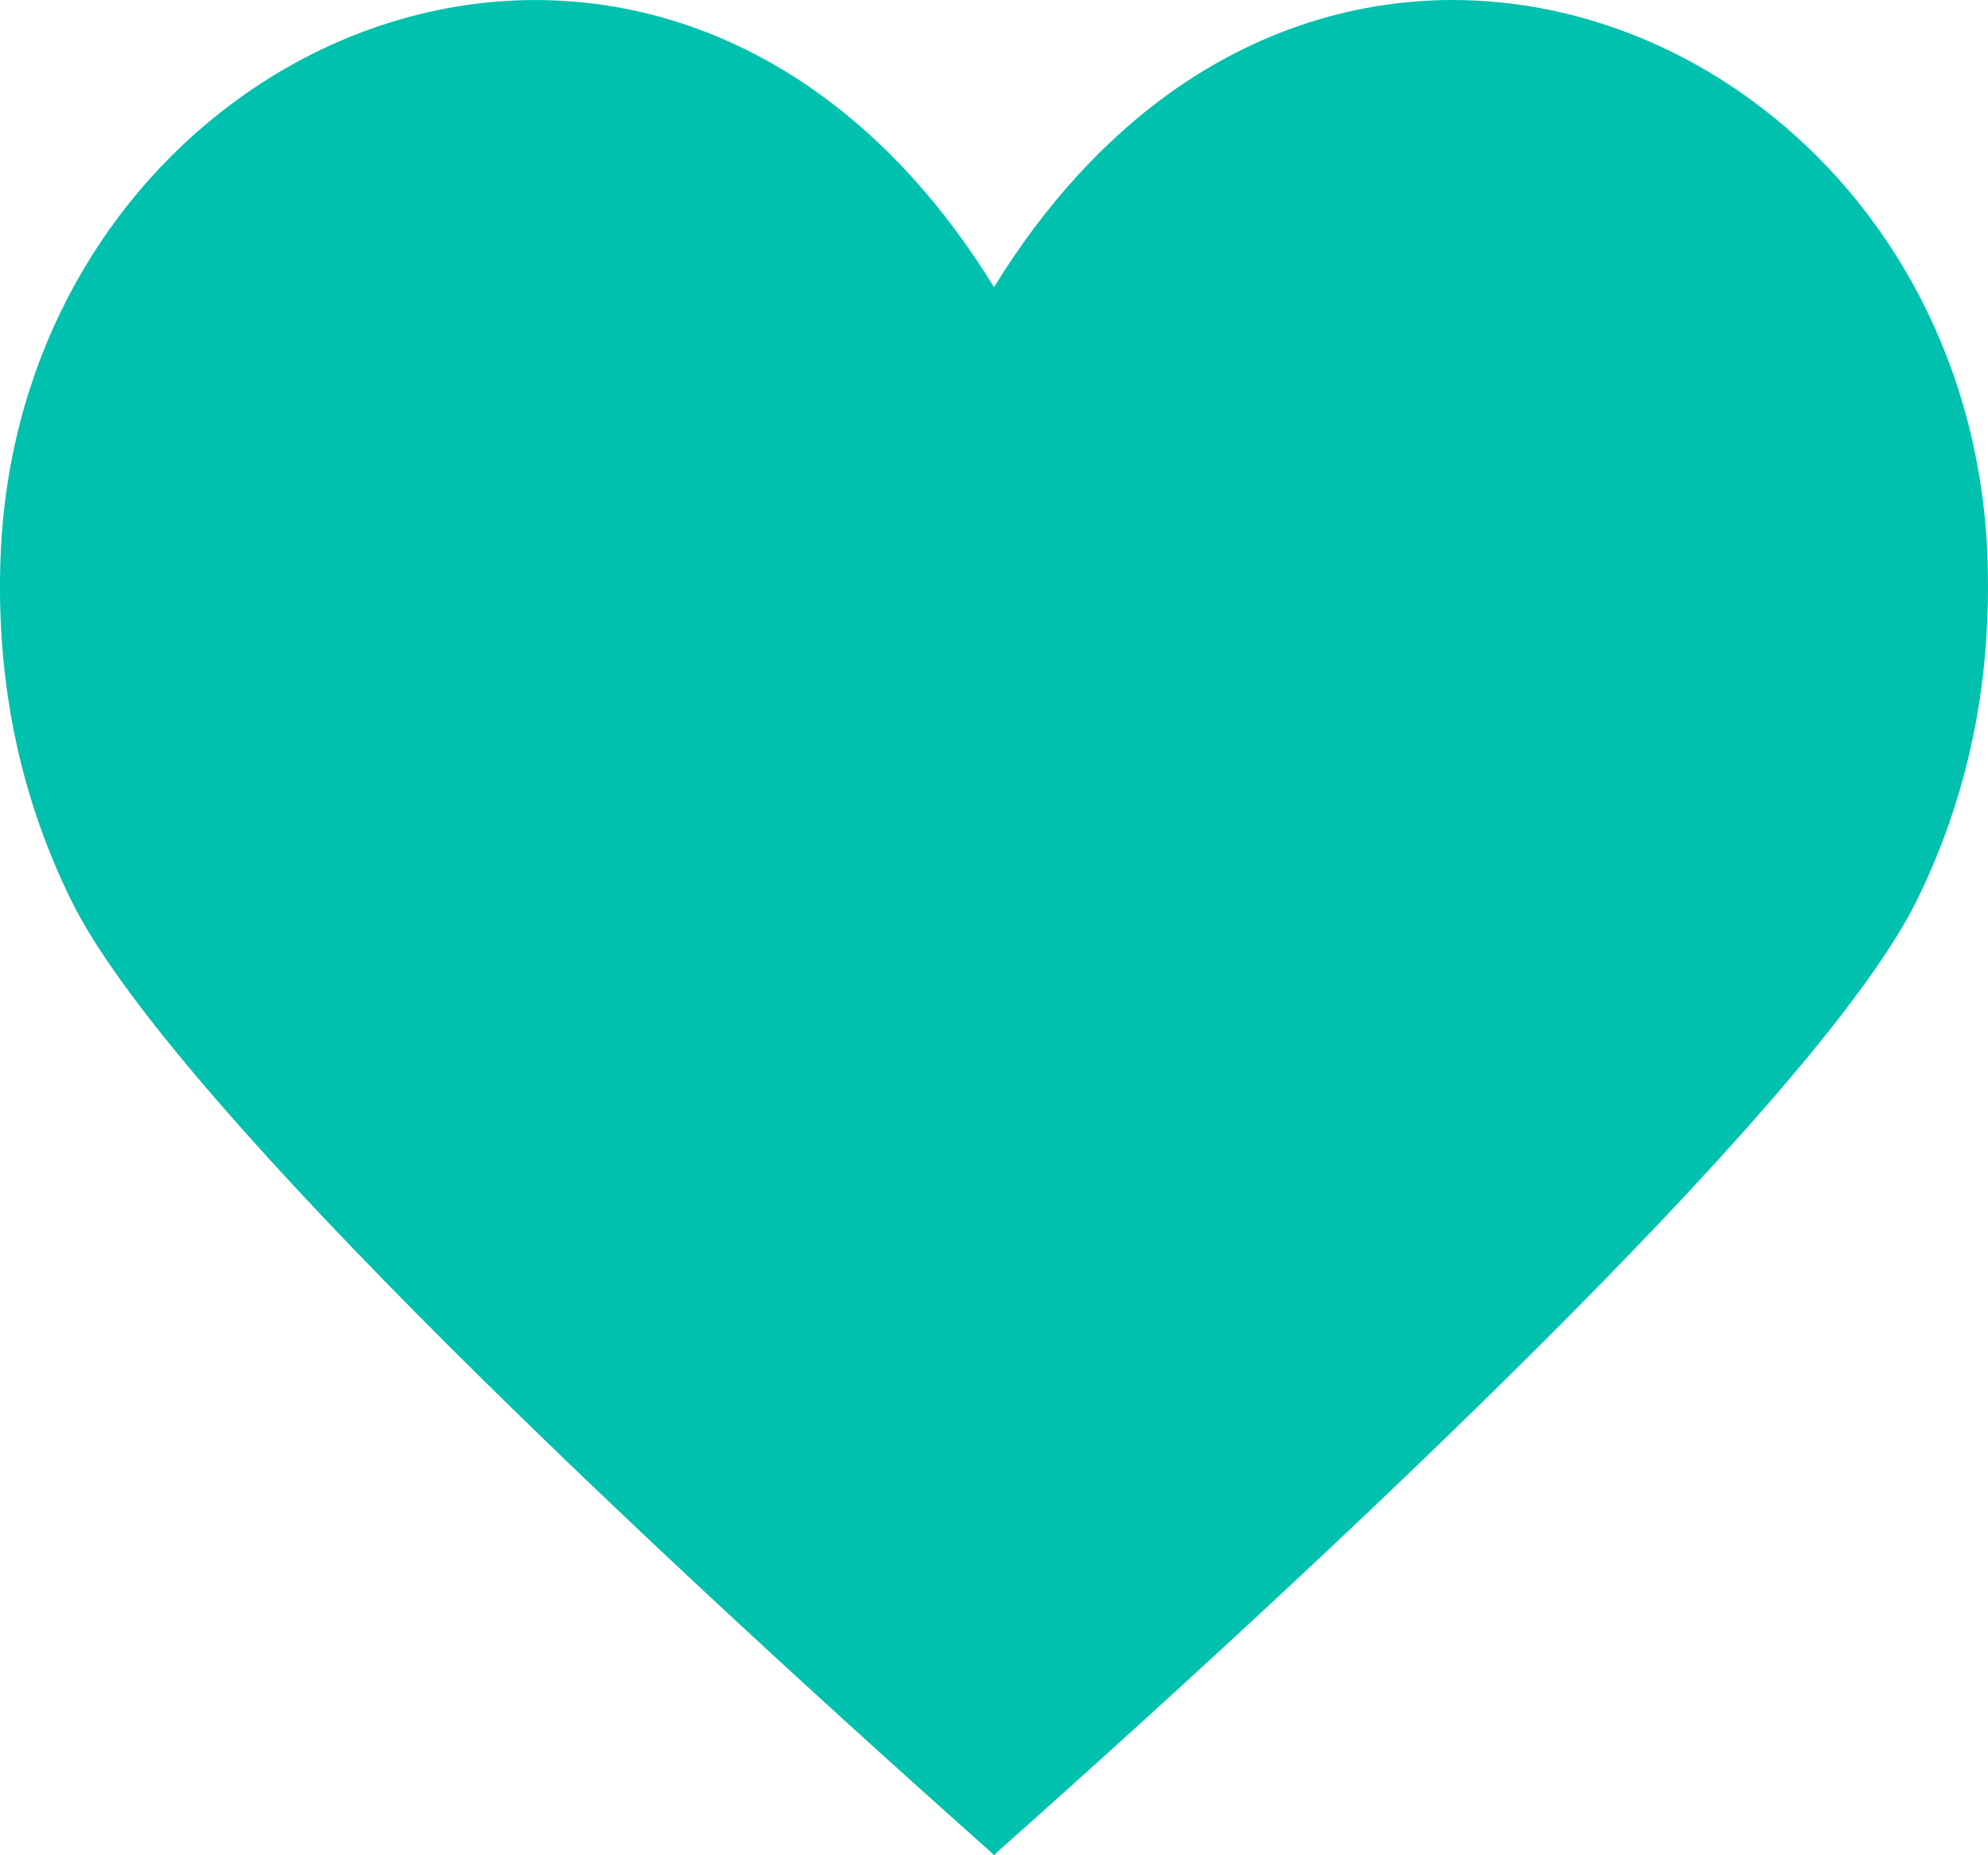 <svg width="45" height="42" viewBox="0 0 45 42" fill="none" xmlns="http://www.w3.org/2000/svg">
<path d="M44.992 12.735C44.861 8.288 42.775 4.633 39.823 2.399C36.027 -0.478 30.792 -1.006 26.442 2.133C25.006 3.173 23.662 4.611 22.5 6.501C21.338 4.611 19.997 3.173 18.559 2.135C14.208 -1.006 8.976 -0.478 5.177 2.401C2.224 4.635 0.139 8.29 0.008 12.737C-0.063 15.098 0.305 17.734 1.62 20.399C3.686 24.584 13.392 33.888 22.424 41.923L22.496 42L22.5 41.996L22.504 42L22.578 41.923C31.608 33.89 41.312 24.586 43.38 20.399C44.697 17.734 45.061 15.096 44.992 12.735Z" fill="#00C1AE"/>
</svg>
